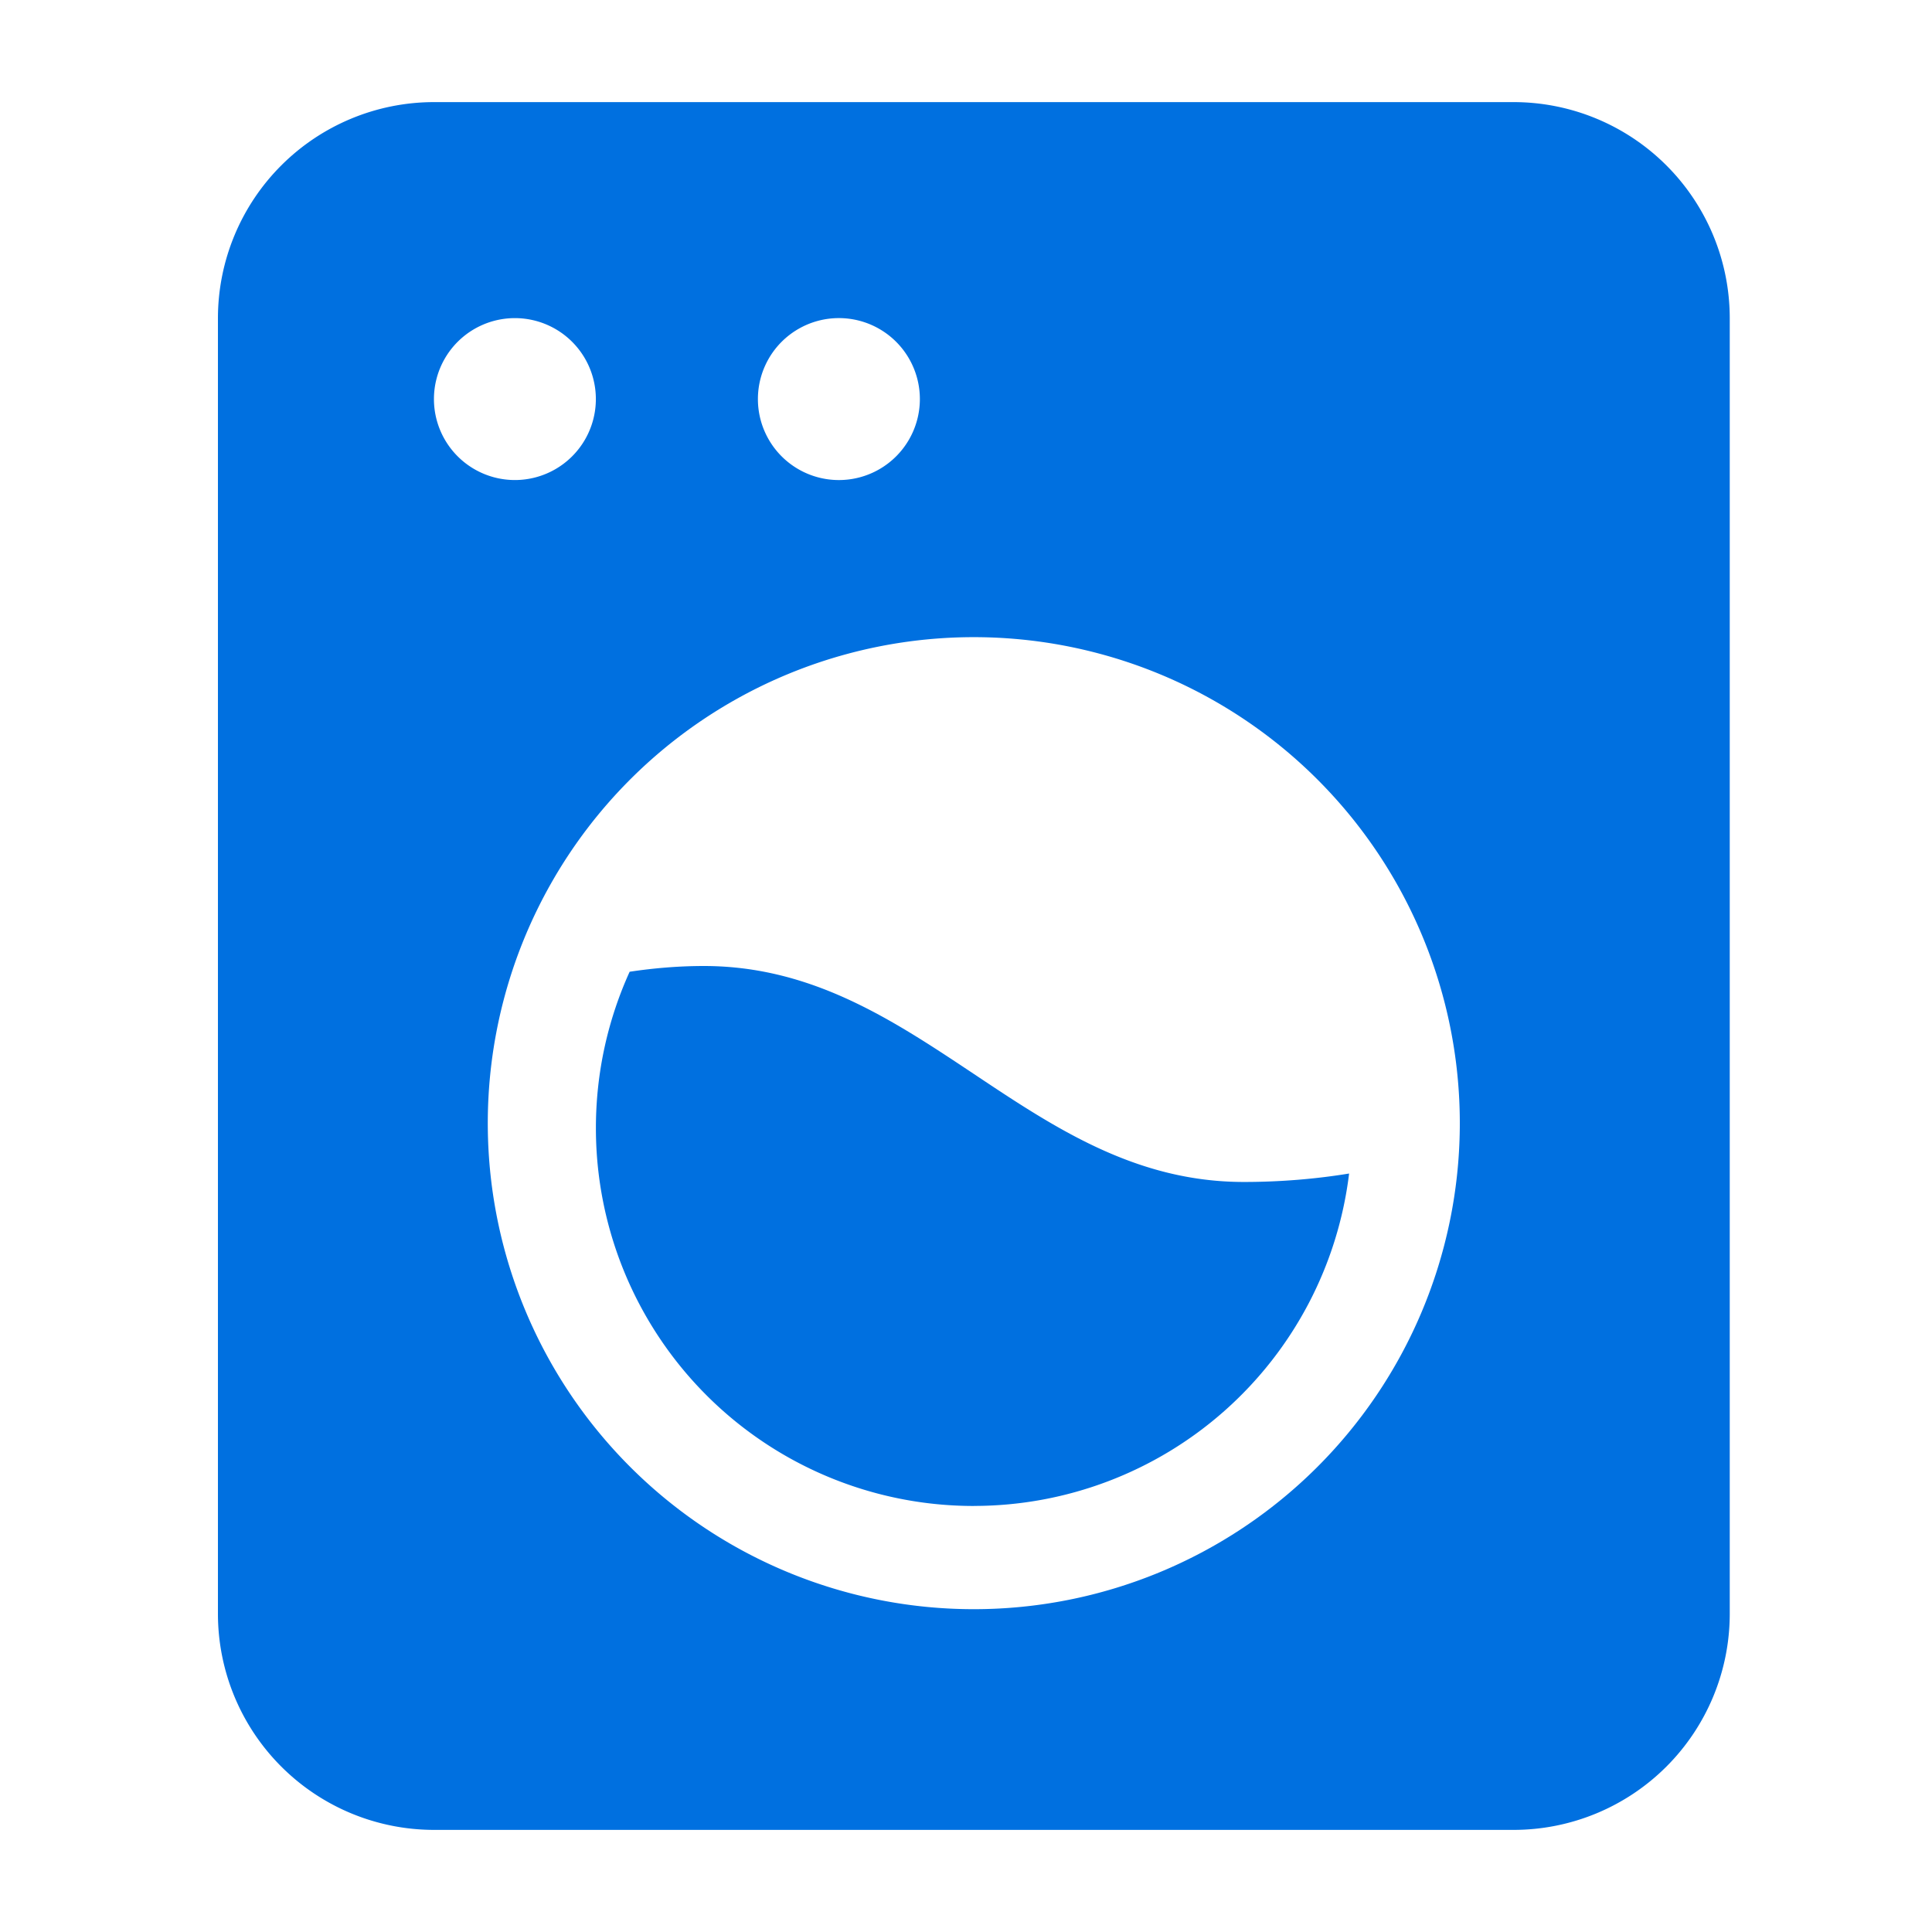 <svg xmlns="http://www.w3.org/2000/svg" width="41" height="41" fill="none" viewBox="0 0 41 41"><path fill="#0070E0" d="M4.625 6.75a4.588 4.588 0 0 1 4.583-4.583h22.917a4.588 4.588 0 0 1 4.583 4.583v27.5a4.588 4.588 0 0 1-4.583 4.583H9.208a4.588 4.588 0 0 1-4.583-4.583V6.75Zm26.354 17.187a10.314 10.314 0 1 0-20.627 0 10.314 10.314 0 0 0 20.627 0Zm-20.052-13.75a1.718 1.718 0 1 0 0-3.436 1.718 1.718 0 0 0 0 3.436Zm8.594-1.718a1.718 1.718 0 1 0-3.437 0 1.718 1.718 0 0 0 3.437 0Zm1.146 23.49a8.017 8.017 0 0 1-8.021-8.022c0-1.181.258-2.306.716-3.315.53-.08 1.06-.122 1.575-.122 2.292 0 4.01 1.146 5.73 2.291 1.718 1.146 3.437 2.292 5.729 2.292.78 0 1.532-.064 2.234-.179a8.023 8.023 0 0 1-7.963 7.054Z"/></svg>